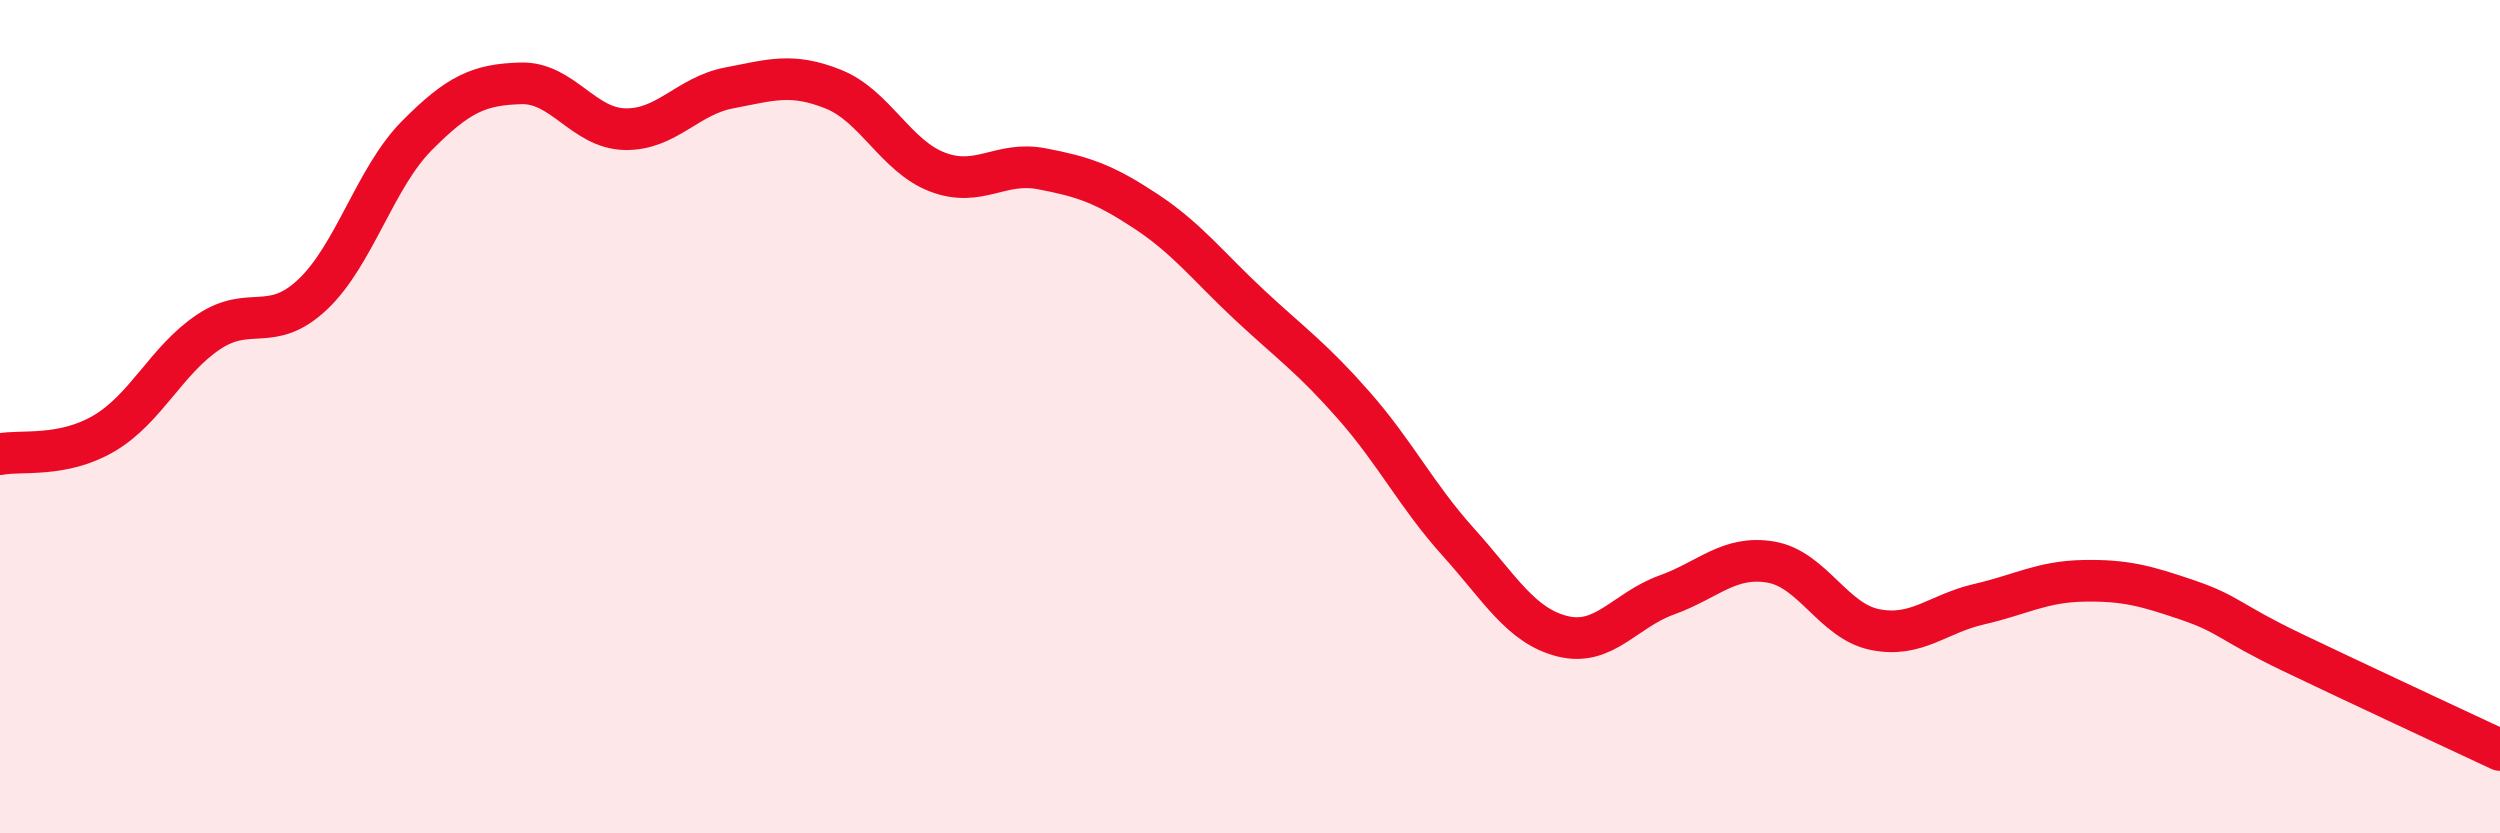
    <svg width="60" height="20" viewBox="0 0 60 20" xmlns="http://www.w3.org/2000/svg">
      <path
        d="M 0,10.9 C 0.5,10.8 1.5,10.99 2.5,10.4 C 3.5,9.81 4,8.64 5,7.97 C 6,7.3 6.5,8.01 7.5,7.07 C 8.5,6.13 9,4.27 10,3.26 C 11,2.25 11.5,2.03 12.5,2 C 13.5,1.97 14,3.08 15,3.1 C 16,3.12 16.5,2.3 17.5,2.11 C 18.5,1.92 19,1.74 20,2.14 C 21,2.54 21.5,3.75 22.5,4.13 C 23.5,4.51 24,3.86 25,4.05 C 26,4.24 26.5,4.41 27.5,5.07 C 28.5,5.73 29,6.4 30,7.33 C 31,8.26 31.5,8.6 32.5,9.74 C 33.5,10.88 34,11.9 35,13.01 C 36,14.12 36.5,15.02 37.5,15.27 C 38.5,15.52 39,14.64 40,14.28 C 41,13.92 41.5,13.32 42.5,13.49 C 43.5,13.66 44,14.91 45,15.11 C 46,15.31 46.5,14.73 47.5,14.5 C 48.5,14.27 49,13.96 50,13.94 C 51,13.92 51.5,14.06 52.5,14.4 C 53.5,14.74 53.5,14.93 55,15.65 C 56.5,16.37 59,17.53 60,18L60 20L0 20Z"
        fill="#EB0A25"
        opacity="0.1"
        stroke-linecap="round"
        stroke-linejoin="round"
      />
      <path
        d="M 0,10.9 C 0.5,10.8 1.5,10.99 2.5,10.4 C 3.5,9.81 4,8.64 5,7.97 C 6,7.3 6.5,8.01 7.5,7.07 C 8.5,6.13 9,4.27 10,3.26 C 11,2.25 11.5,2.03 12.5,2 C 13.5,1.97 14,3.08 15,3.1 C 16,3.12 16.5,2.3 17.5,2.11 C 18.5,1.92 19,1.74 20,2.14 C 21,2.54 21.5,3.75 22.5,4.13 C 23.5,4.51 24,3.86 25,4.05 C 26,4.24 26.5,4.41 27.5,5.07 C 28.5,5.73 29,6.4 30,7.33 C 31,8.26 31.5,8.6 32.5,9.74 C 33.5,10.88 34,11.9 35,13.01 C 36,14.12 36.5,15.02 37.5,15.27 C 38.5,15.52 39,14.64 40,14.28 C 41,13.92 41.5,13.32 42.5,13.49 C 43.5,13.66 44,14.91 45,15.11 C 46,15.31 46.5,14.73 47.5,14.5 C 48.5,14.27 49,13.96 50,13.94 C 51,13.92 51.5,14.06 52.5,14.4 C 53.5,14.74 53.5,14.93 55,15.65 C 56.5,16.37 59,17.53 60,18"
        stroke="#EB0A25"
        stroke-width="1"
        fill="none"
        stroke-linecap="round"
        stroke-linejoin="round"
      />
    </svg>
  